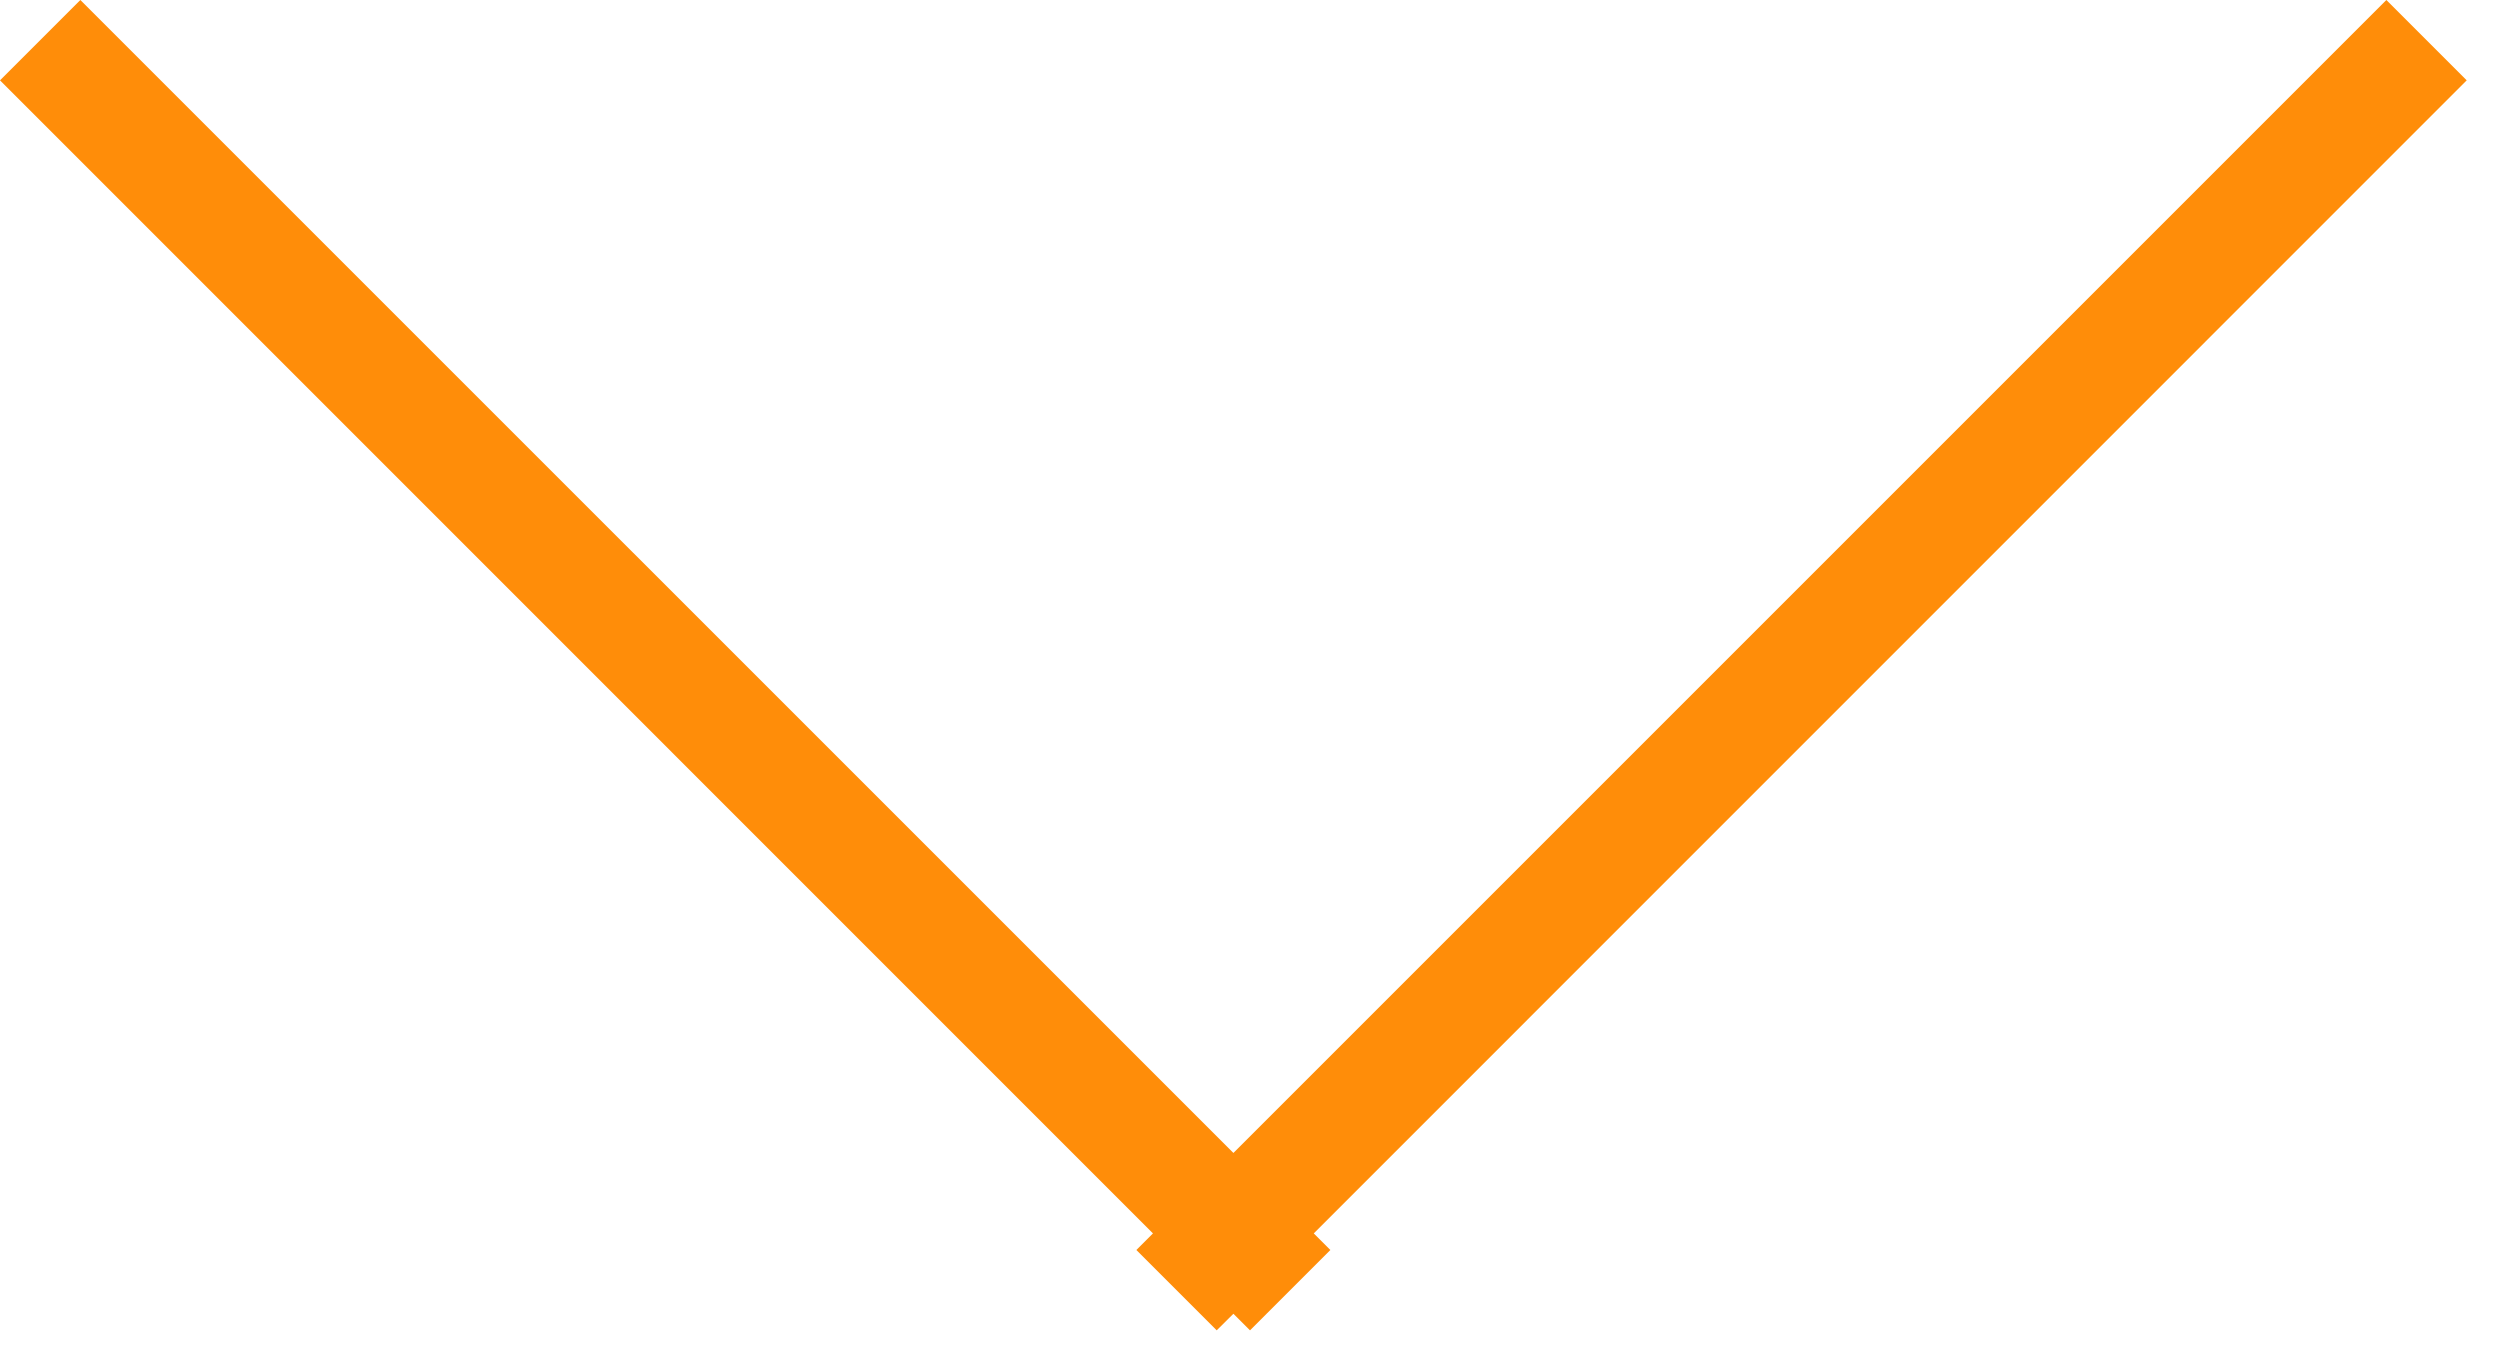<?xml version="1.0" encoding="UTF-8" standalone="no"?><!DOCTYPE svg PUBLIC "-//W3C//DTD SVG 1.1//EN" "http://www.w3.org/Graphics/SVG/1.1/DTD/svg11.dtd"><svg width="100%" height="100%" viewBox="0 0 22 12" version="1.1" xmlns="http://www.w3.org/2000/svg" xmlns:xlink="http://www.w3.org/1999/xlink" xml:space="preserve" xmlns:serif="http://www.serif.com/" style="fill-rule:evenodd;clip-rule:evenodd;stroke-linejoin:round;stroke-miterlimit:2;"><path id="Tvar-31" serif:id="Tvar 31" d="M10.854,10.146l10.146,-10.146l0.707,0.707l-10.146,10.147l0.146,0.146l-0.707,0.707l-0.146,-0.146l-0.147,0.146l-0.707,-0.707l0.146,-0.146l-10.146,-10.147l0.707,-0.707l10.147,10.146Z" style="fill:#ff8d09;"/></svg>